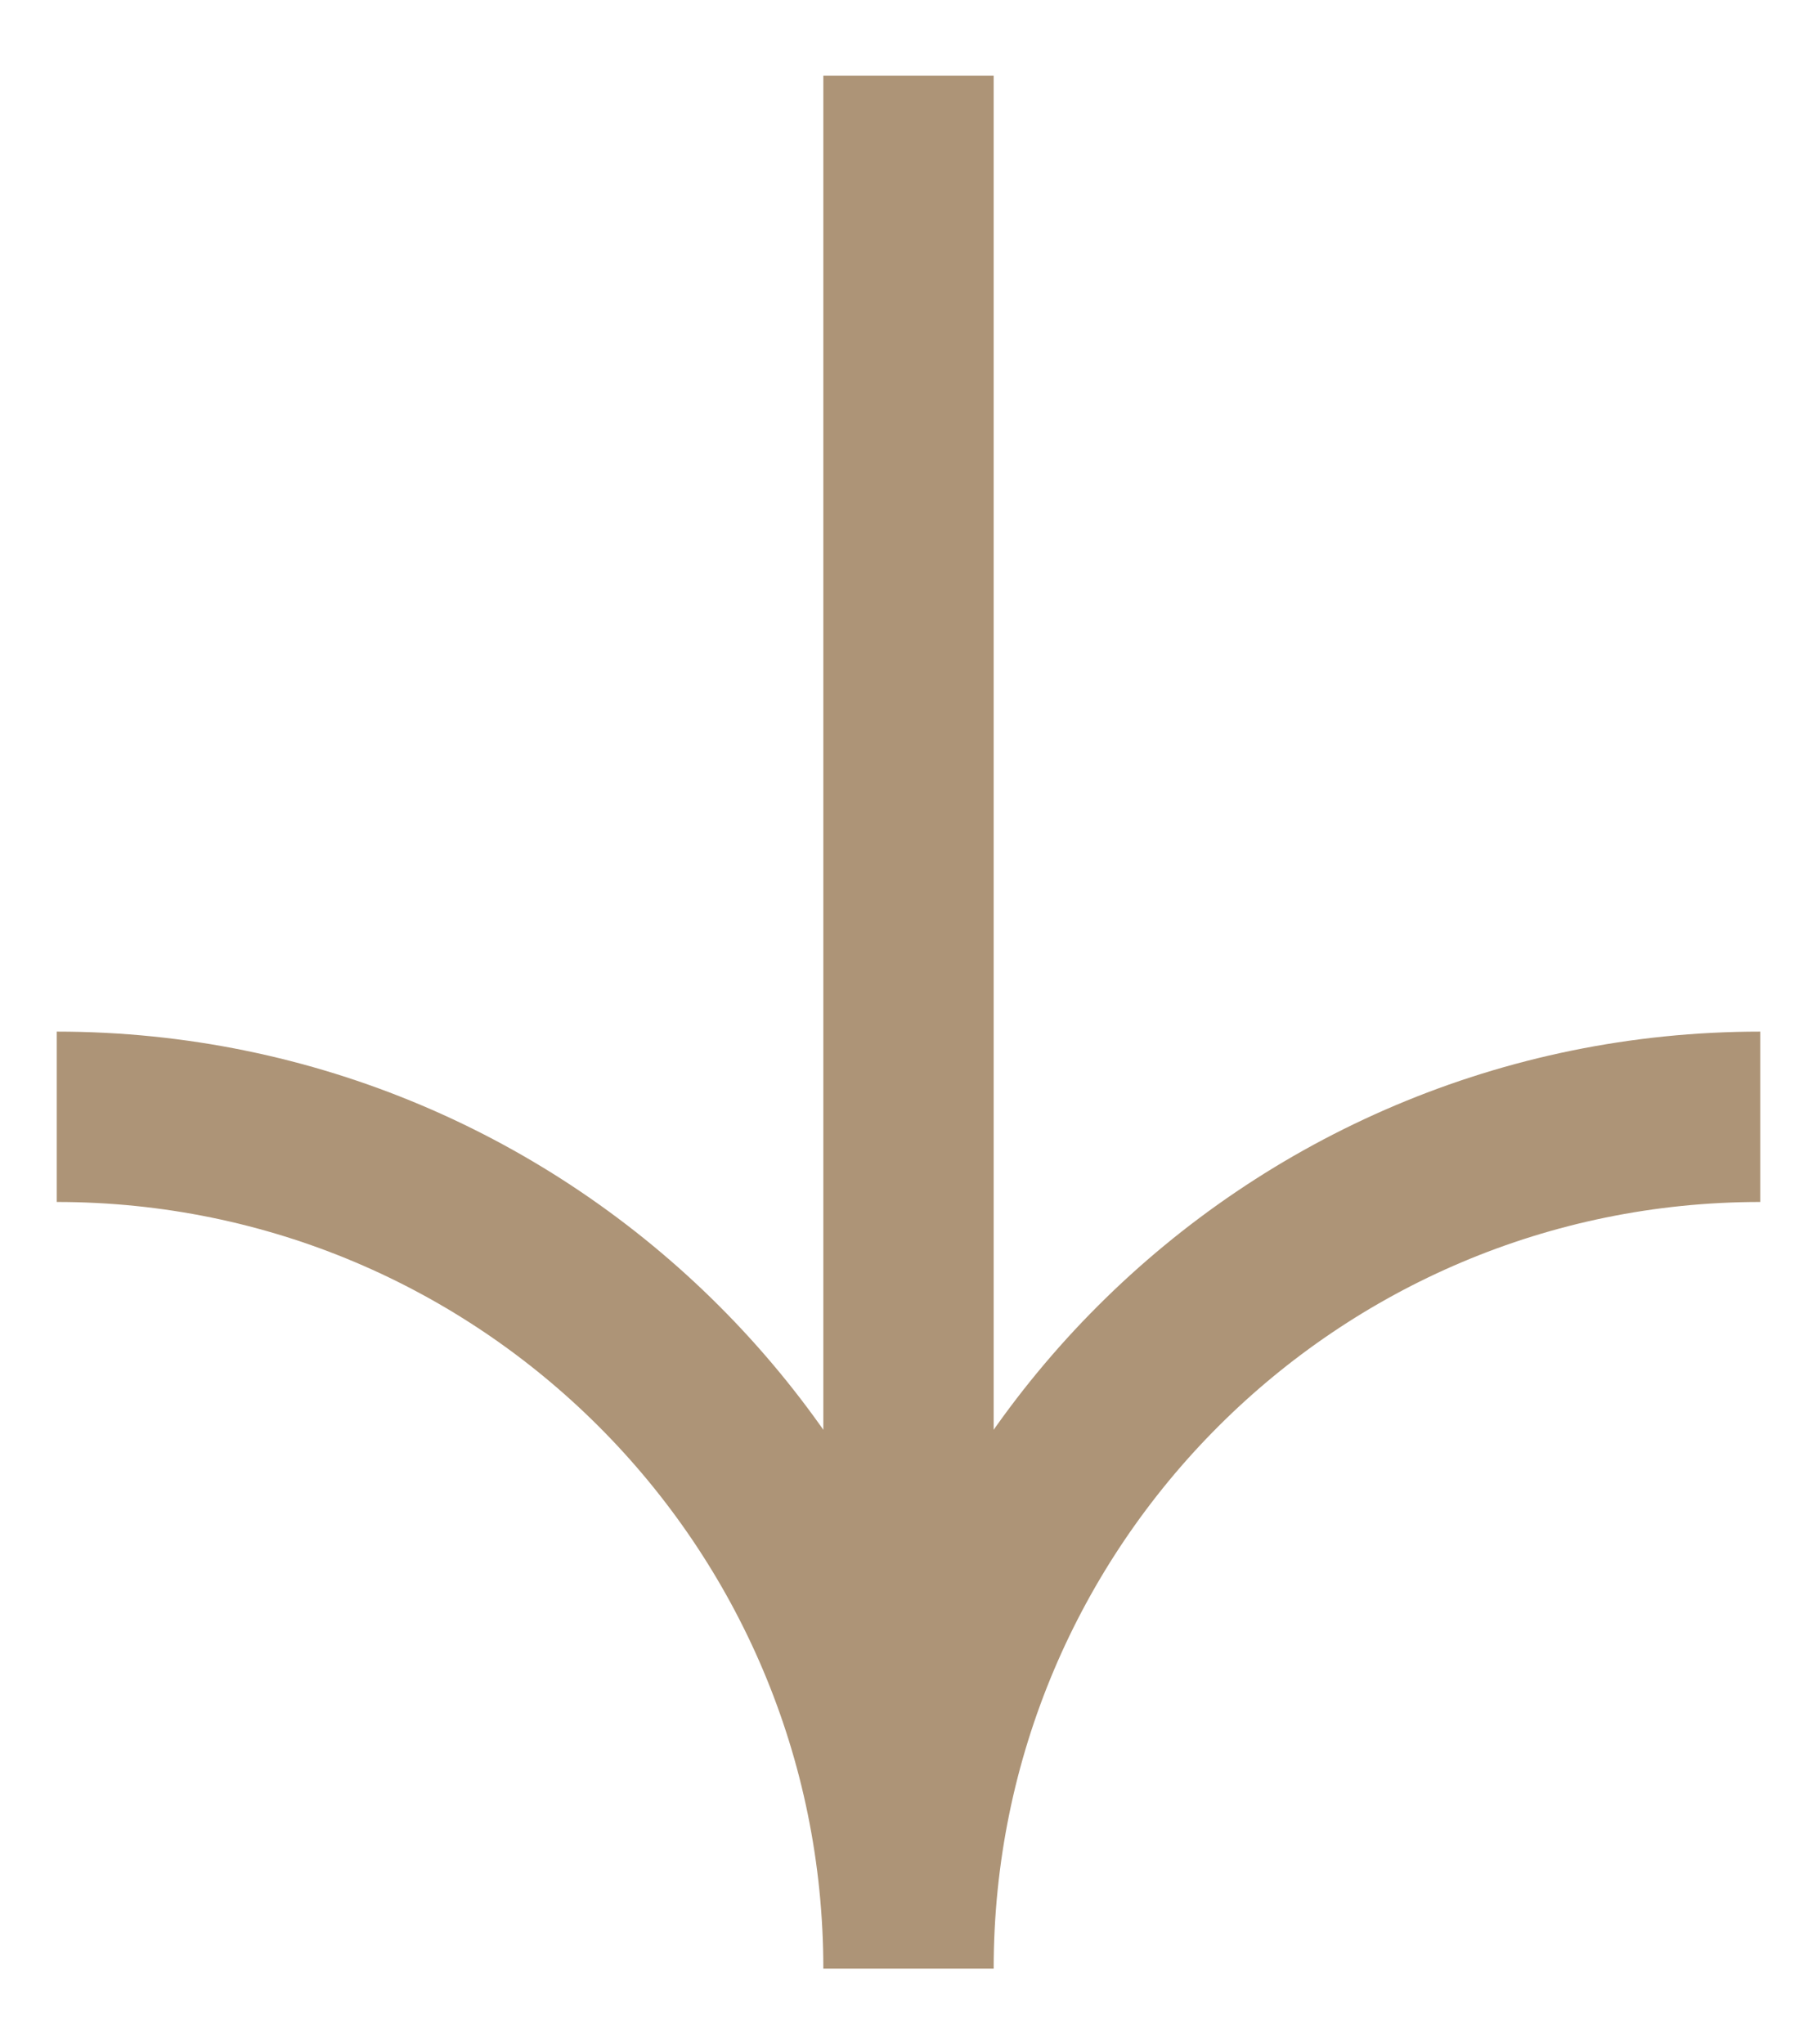 <svg width="16" height="18" viewBox="0 0 16 18" fill="none" xmlns="http://www.w3.org/2000/svg">
<path d="M8 17.333C8 13.191 11.358 9.833 15.5 9.833M8 17.333L8 0.667M8 17.333C8 13.191 4.642 9.833 0.5 9.833" stroke="#AD9477" stroke-width="1.5"/>
</svg>
